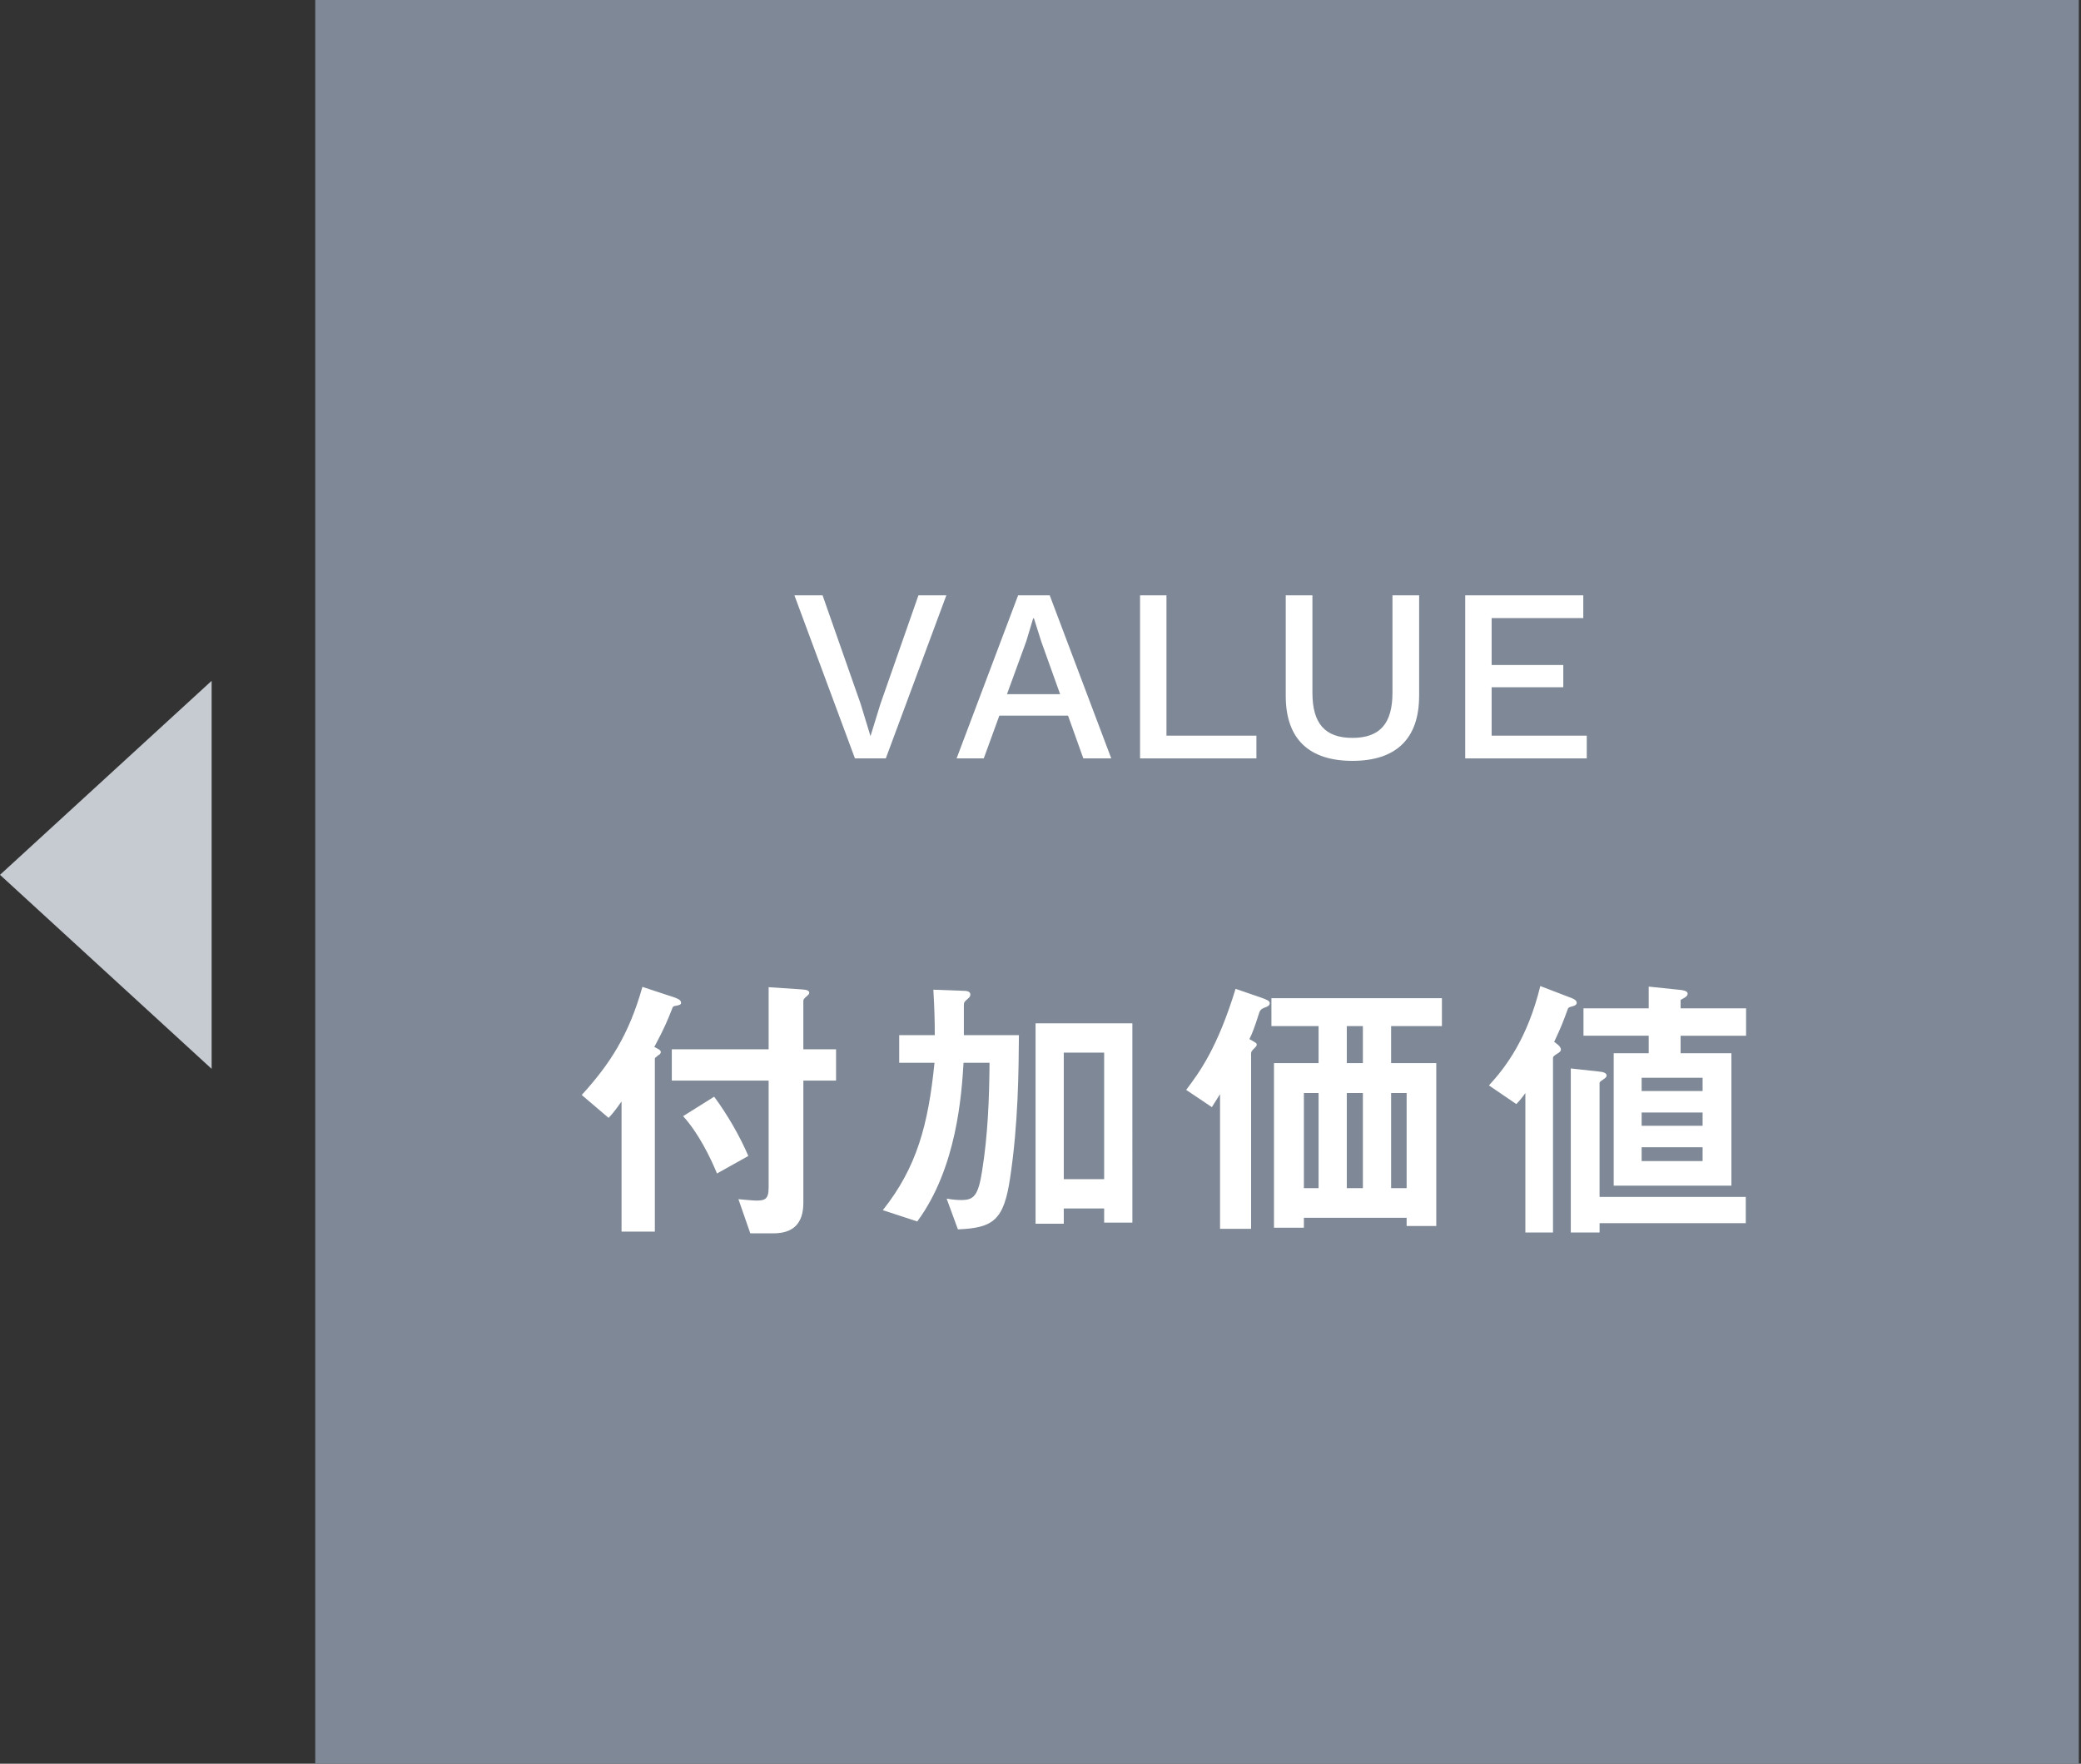 <?xml version="1.0" encoding="utf-8"?>
<!-- Generator: Adobe Illustrator 14.0.0, SVG Export Plug-In . SVG Version: 6.00 Build 43363)  -->
<!DOCTYPE svg PUBLIC "-//W3C//DTD SVG 1.1//EN" "http://www.w3.org/Graphics/SVG/1.1/DTD/svg11.dtd">
<svg version="1.1" id="レイヤー_1" xmlns="http://www.w3.org/2000/svg" xmlns:xlink="http://www.w3.org/1999/xlink" x="0px"
	 y="0px" width="118px" height="100px" viewBox="0 0 118 100" enable-background="new 0 0 118 100" xml:space="preserve">
<rect x="0" y="0" width="118" height="100" fill="#333333" stroke="none"/>
<g>
	<rect x="17.876" fill="#7E8896" width="100" height="100"/>
	<g>
		<g>
			<path fill="#FFFFFF" d="M50.229,43h-1.751l-3.432-9.245h1.597l2.157,6.149l0.56,1.835l0.561-1.821l2.157-6.163h1.583L50.229,43z"
				/>
			<path fill="#FFFFFF" d="M60.561,40.576h-3.895L55.784,43h-1.541l3.487-9.245h1.793L63.012,43h-1.583L60.561,40.576z
				 M60.112,39.357l-1.064-2.969l-0.421-1.331h-0.042l-0.392,1.303l-1.093,2.997H60.112z"/>
			<path fill="#FFFFFF" d="M71.243,41.711V43h-6.598v-9.245h1.498v7.956H71.243z"/>
			<path fill="#FFFFFF" d="M80.469,39.456c0,2.451-1.33,3.684-3.782,3.684c-2.451,0-3.781-1.232-3.781-3.684v-5.701h1.513v5.519
				c0,1.752,0.714,2.563,2.269,2.563c1.556,0,2.27-0.812,2.27-2.563v-5.519h1.513V39.456z"/>
			<path fill="#FFFFFF" d="M89.975,41.711V43h-6.892v-9.245h6.695v1.289h-5.197v2.661h4.063v1.261h-4.063v2.745H89.975z"/>
		</g>
	</g>
	<g>
		<g>
			<path fill="#FFFFFF" d="M38.398,57.012c-0.192,0.031-0.225,0.047-0.257,0.111c-0.288,0.721-0.416,1.072-1.04,2.241
				c0.256,0.128,0.368,0.176,0.368,0.288c0,0.08-0.048,0.128-0.16,0.191c-0.16,0.129-0.176,0.145-0.176,0.192v9.796h-1.889v-7.379
				c-0.417,0.592-0.593,0.785-0.736,0.929l-1.521-1.297c1.601-1.761,2.673-3.409,3.44-6.13l1.793,0.592
				c0.128,0.049,0.4,0.128,0.4,0.305C38.622,56.947,38.558,56.979,38.398,57.012z M45.553,61.27v6.93
				c0,1.185-0.592,1.729-1.696,1.729h-1.313l-0.673-1.938c0.145,0.017,0.849,0.08,1.009,0.08c0.48,0,0.704-0.063,0.704-0.736V61.27
				h-5.49v-1.777h5.49v-3.521l1.905,0.128c0.256,0.017,0.399,0.063,0.399,0.192c0,0.064-0.048,0.111-0.16,0.208
				c-0.128,0.112-0.176,0.176-0.176,0.24v2.753h1.856v1.777H45.553z M40.655,66.535c-0.385-0.944-1.073-2.321-1.921-3.25
				l1.761-1.104c0.784,1.057,1.488,2.305,1.937,3.361L40.655,66.535z"/>
			<path fill="#FFFFFF" d="M57.279,66.775c-0.353,2.4-0.945,2.849-2.962,2.929l-0.64-1.744c0.368,0.063,0.607,0.08,0.832,0.08
				c0.704,0,0.96-0.225,1.185-1.681c0.32-2.018,0.4-4.051,0.416-6.1h-1.473c-0.112,1.762-0.368,5.939-2.625,8.996l-1.953-0.64
				c1.921-2.417,2.577-4.835,2.93-8.356h-2.001v-1.568h2.017c0-0.8-0.016-1.439-0.08-2.576l1.729,0.063
				c0.16,0,0.368,0.032,0.368,0.208c0,0.112-0.048,0.16-0.176,0.272c-0.176,0.144-0.192,0.192-0.192,0.353v1.68h3.122
				C57.759,60.709,57.743,63.701,57.279,66.775z M62.609,69.32V68.52H60.32v0.864H58.72V58.02h5.49V69.32H62.609z M62.609,59.684
				H60.32v7.172h2.289V59.684z"/>
			<path fill="#FFFFFF" d="M71.726,57.123c-0.208,0.08-0.239,0.129-0.304,0.24c-0.304,0.961-0.433,1.265-0.576,1.553
				c0.368,0.208,0.416,0.225,0.416,0.32c0,0.08-0.144,0.208-0.16,0.224c-0.048,0.048-0.16,0.144-0.16,0.257v9.955h-1.761v-7.635
				c-0.111,0.176-0.191,0.305-0.464,0.736l-1.457-0.977c0.785-1.04,1.777-2.4,2.802-5.73l1.393,0.48
				c0.368,0.128,0.544,0.192,0.544,0.336C71.998,57.027,71.822,57.092,71.726,57.123z M78.881,58.18v2.097h2.561v9.235h-1.681
				v-0.464h-5.826v0.561h-1.696v-9.332h2.529V58.18h-2.674v-1.584h9.668v1.584H78.881z M74.768,61.973h-0.833v5.395h0.833V61.973z
				 M77.28,58.18h-0.912v2.097h0.912V58.18z M77.28,61.973h-0.912v5.395h0.912V61.973z M79.761,61.973h-0.88v5.395h0.88V61.973z"/>
			<path fill="#FFFFFF" d="M89.213,57.043c-0.224,0.064-0.256,0.064-0.304,0.145c-0.288,0.784-0.384,1.04-0.784,1.889
				c0.128,0.08,0.384,0.256,0.384,0.432c0,0.08-0.048,0.145-0.24,0.256c-0.08,0.049-0.208,0.129-0.208,0.209v9.907h-1.568v-7.907
				c-0.145,0.209-0.336,0.449-0.513,0.625l-1.552-1.057c0.976-1.057,2.192-2.689,2.913-5.635l1.792,0.689
				c0.112,0.047,0.272,0.127,0.272,0.256C89.405,56.963,89.31,57.012,89.213,57.043z M90.702,69.353v0.527h-1.633v-9.3l1.616,0.177
				c0.177,0.016,0.416,0.063,0.416,0.224c0,0.08-0.063,0.129-0.144,0.192c-0.24,0.16-0.256,0.177-0.256,0.24v6.45h8.291v1.489
				H90.702z M95.296,58.724v0.993h2.881v7.507h-6.675v-7.507h1.985v-0.993h-3.698v-1.552h3.698v-1.233l1.696,0.177
				c0.384,0.031,0.513,0.111,0.513,0.224c0,0.144-0.16,0.224-0.4,0.353v0.48h3.713v1.552H95.296z M96.544,61.109h-3.457v0.752h3.457
				V61.109z M96.544,63.078h-3.457v0.752h3.457V63.078z M96.544,65.047h-3.457v0.783h3.457V65.047z"/>
		</g>
	</g>
</g>
<polygon fill="#C6CBD2" points="12,60.602 0,49.602 12,38.602 "/>
</svg>
